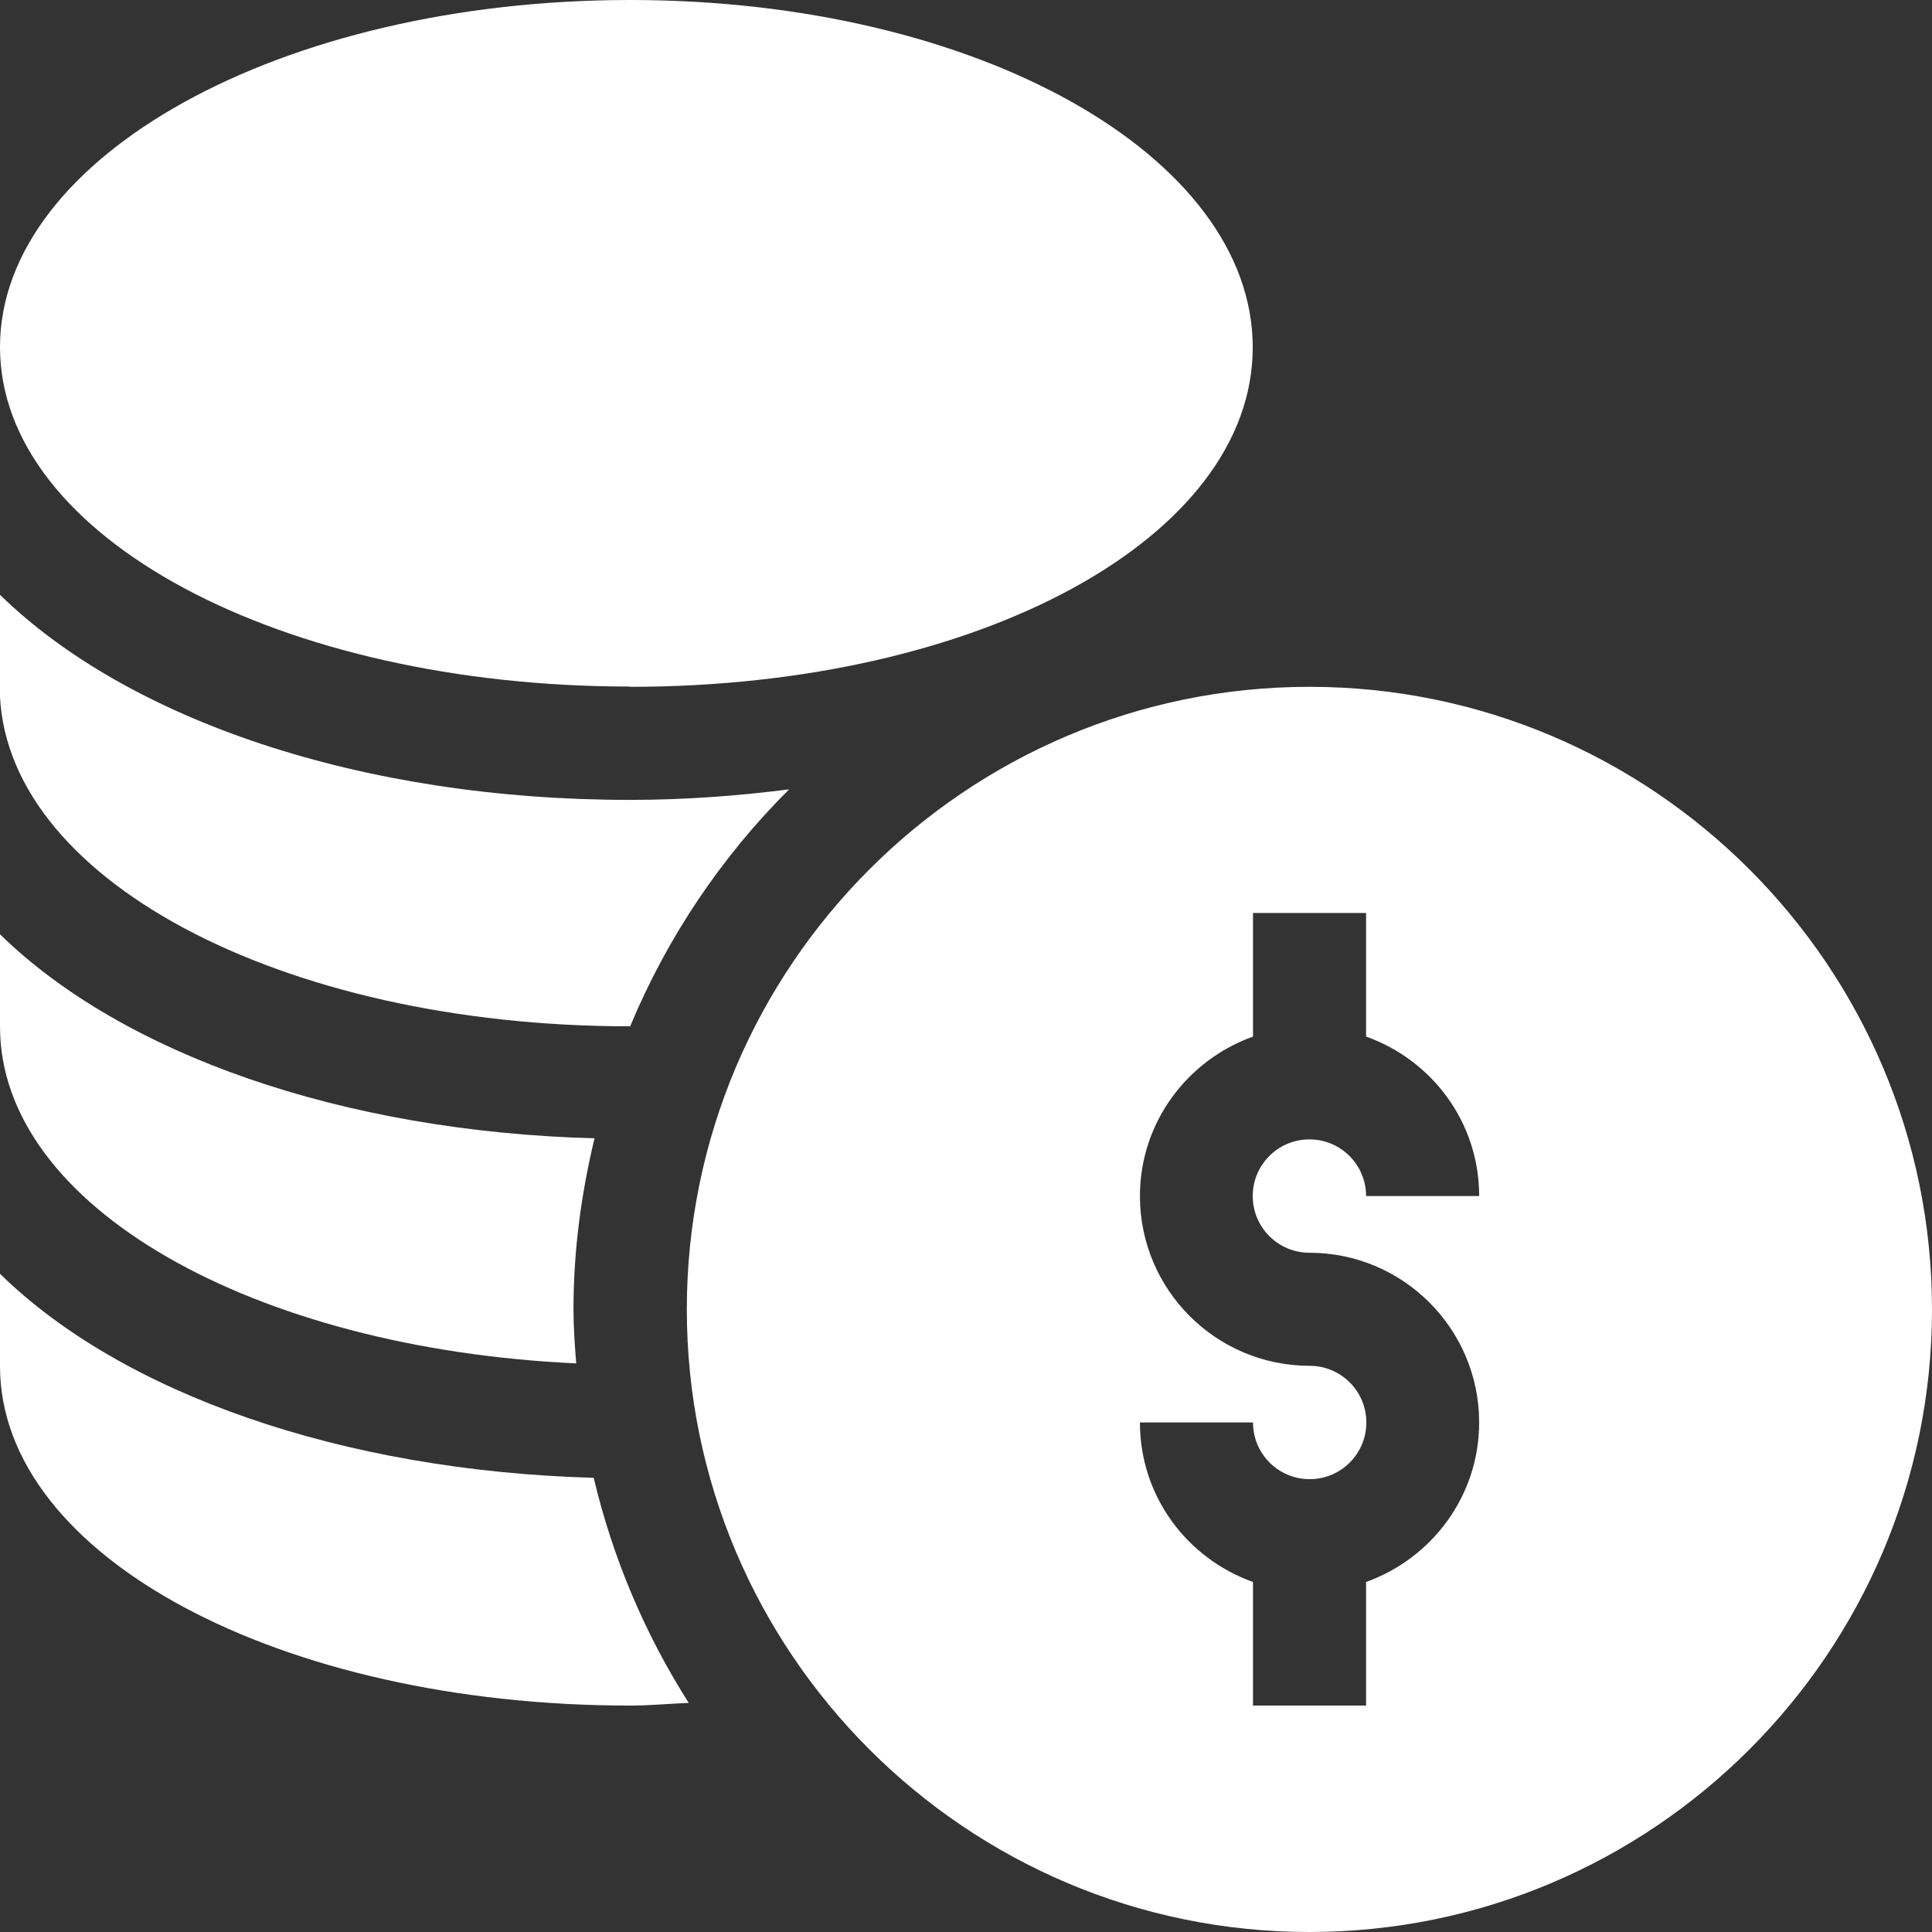 <?xml version="1.0" encoding="UTF-8"?>
<svg id="Layer_1" data-name="Layer 1" xmlns="http://www.w3.org/2000/svg" viewBox="0 0 71.59 71.59">
  <rect x="0" y="0" width="71.59" height="71.59" fill="#333333" stroke="none"/>
  <defs>
    <style>
      .cls-1 {
        fill: #fff;
        stroke-width: 0px;
      }
    </style>
  </defs>
  <path class="cls-1" d="M48.52,25.45c-12.72,0-23.07,10.35-23.07,23.07s10.35,23.07,23.07,23.07,23.07-10.35,23.07-23.07-10.35-23.07-23.07-23.07ZM48.52,46.42c3.47,0,6.29,2.82,6.29,6.29,0,2.73-1.76,5.04-4.19,5.91v4.58h-4.19v-4.58c-2.44-.87-4.19-3.17-4.19-5.91h4.19c0,1.16.94,2.1,2.1,2.1s2.1-.94,2.1-2.1-.94-2.1-2.1-2.1c-3.47,0-6.29-2.82-6.29-6.29,0-2.73,1.76-5.04,4.19-5.91v-4.58h4.19v4.58c2.44.87,4.19,3.17,4.19,5.91h-4.19c0-1.16-.94-2.1-2.1-2.1s-2.1.94-2.1,2.1.94,2.1,2.1,2.1Z"/>
  <path class="cls-1" d="M23.35,25.45c12.94,0,23.07-5.53,23.07-12.58S36.29,0,23.35,0,0,5.81,0,12.86s10.41,12.58,23.35,12.58Z"/>
  <path class="cls-1" d="M0,47.2v3.42c0,7.06,10.41,12.58,23.35,12.58.73,0,1.44-.07,2.17-.1-1.61-2.53-2.81-5.34-3.52-8.34-9.35-.26-17.48-3.13-22-7.56Z"/>
  <path class="cls-1" d="M21.35,50.51c-.05-.66-.1-1.32-.1-1.99,0-2.19.29-4.3.78-6.34-9.37-.25-17.5-3.13-22.03-7.56v3.42c0,6.68,9.4,11.93,21.35,12.48Z"/>
  <path class="cls-1" d="M23.35,38.03s0,0,0,0c1.38-3.31,3.39-6.29,5.89-8.78-1.89.24-3.85.39-5.9.39-9.96,0-18.61-2.97-23.35-7.61v3.42c0,7.06,10.41,12.58,23.35,12.58Z"/>
</svg>